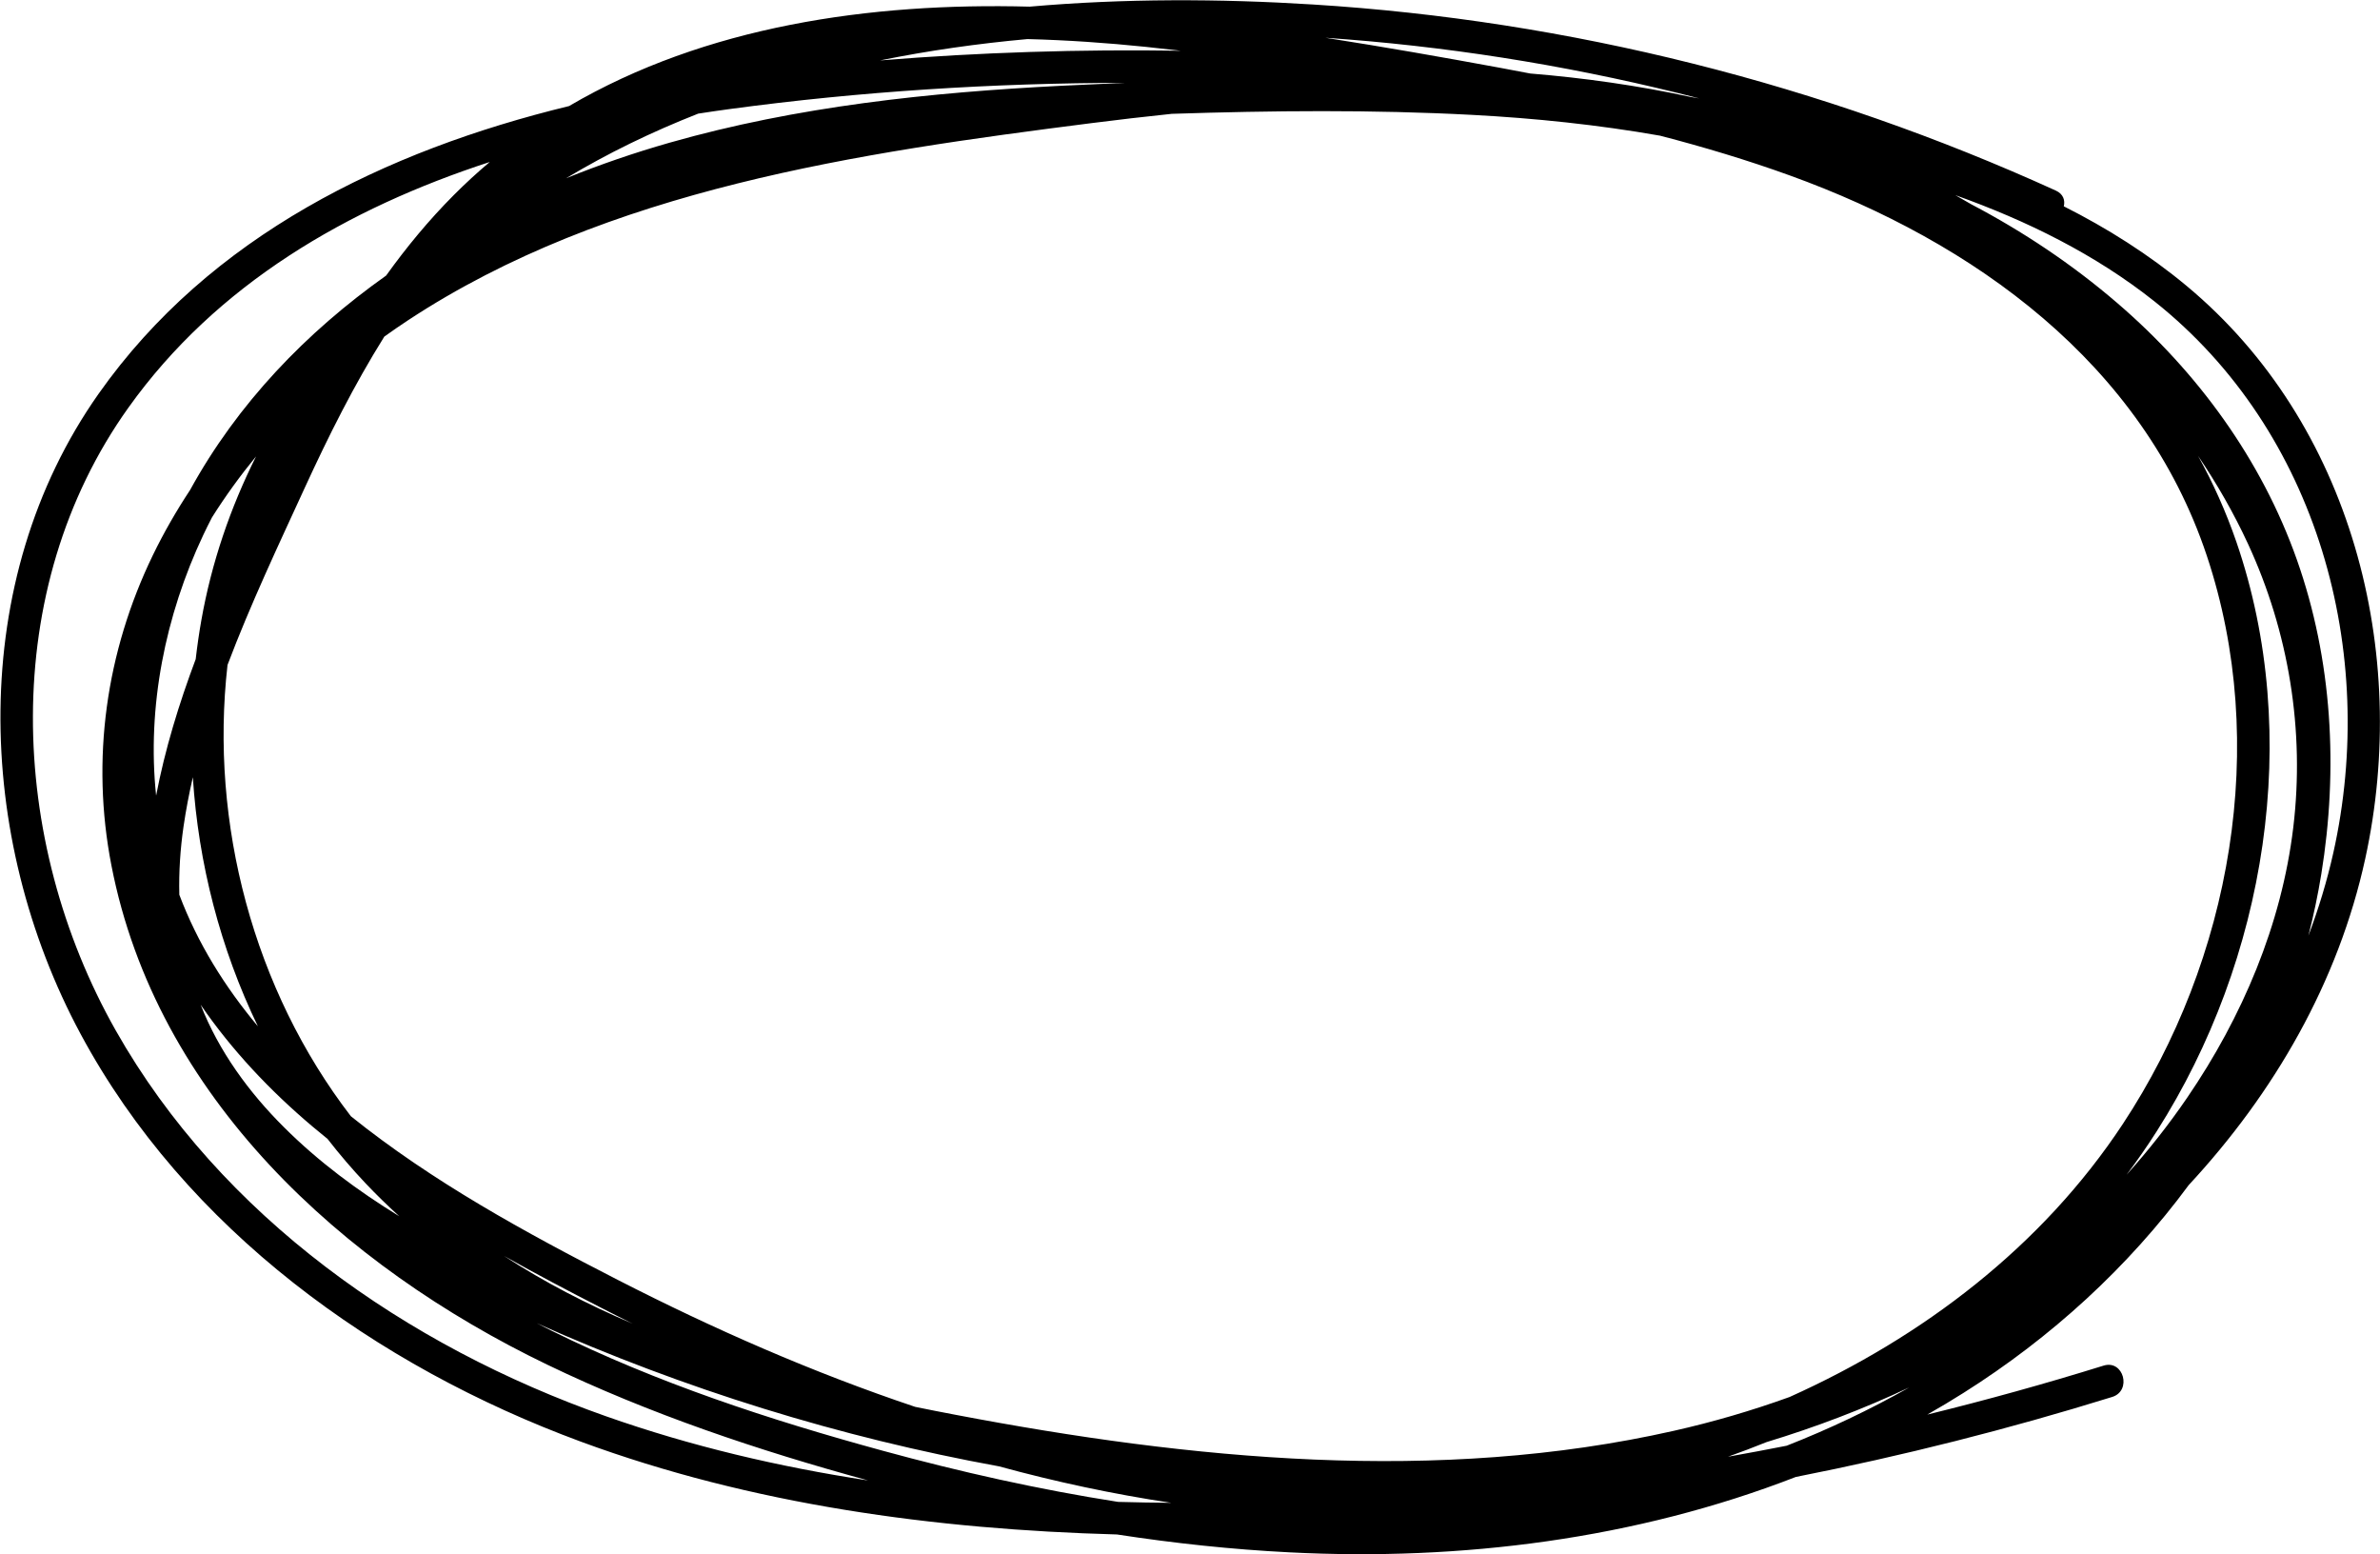 <?xml version="1.0" encoding="UTF-8" standalone="no"?>
<!DOCTYPE svg PUBLIC "-//W3C//DTD SVG 1.1//EN" "http://www.w3.org/Graphics/SVG/1.1/DTD/svg11.dtd">
<svg width="100%" height="100%" viewBox="0 0 2628 1716" version="1.1" xmlns="http://www.w3.org/2000/svg" xmlns:xlink="http://www.w3.org/1999/xlink" xml:space="preserve" xmlns:serif="http://www.serif.com/" style="fill-rule:evenodd;clip-rule:evenodd;stroke-linejoin:round;stroke-miterlimit:2;">
    <g transform="matrix(1,0,0,1,-6202.96,-3624.1)">
        <g transform="matrix(4.167,0,0,4.167,0,0)">
            <path d="M1946.49,1255.64C1949.91,1254.43 1953.3,1253.14 1956.67,1251.78C1969.61,1247.85 1982.27,1243.05 1994.52,1237.28C1984.01,1243.23 1973.15,1248.37 1962.03,1252.73C1956.85,1253.74 1951.68,1254.73 1946.49,1255.64ZM1519.26,1142.71C1490.73,1092.31 1488.16,1025.99 1522.6,977.738C1546.03,944.911 1580.77,924.88 1618.37,912.629C1615.1,915.386 1611.92,918.301 1608.84,921.394C1602.24,928.015 1596.32,935.181 1590.91,942.721C1569.72,957.736 1551.56,976.603 1538.96,999.531C1535.32,1005.05 1532.01,1010.8 1529.11,1016.77C1516.67,1042.44 1512.66,1070.92 1518.11,1098.97C1530.03,1160.35 1579.39,1205.13 1633.57,1231.24C1660.74,1244.33 1689.54,1253.98 1718.63,1261.93C1694.99,1258.33 1671.7,1252.87 1649.16,1244.92C1596.4,1226.33 1547.21,1192.09 1519.26,1142.71ZM1938.88,895.788C1938.13,895.66 1937.37,895.528 1936.62,895.402C1922.6,892.371 1908.39,890.361 1894.09,889.188C1891.43,888.675 1888.77,888.17 1886.11,887.681C1870.74,884.852 1855.3,882.134 1839.8,879.722C1841.75,879.858 1843.7,880.003 1845.64,880.156C1877.09,882.646 1908.33,887.903 1938.88,895.788ZM2106.89,1095.66C2105.21,1103.17 2102.98,1110.49 2100.29,1117.6C2101.66,1112.25 2102.81,1106.8 2103.71,1101.27C2108.22,1073.5 2106.65,1044.57 2097.21,1017.93C2087.83,991.446 2070.91,968.263 2049.66,950.012C2037.64,939.68 2024.65,931.043 2010.97,923.847C2009.57,923.022 2008.15,922.213 2006.73,921.417C2025.63,928.153 2043.79,937.081 2059.51,949.572C2102.89,984.053 2118.75,1042.52 2106.89,1095.66ZM1556.44,990.633C1549.65,1004.2 1544.66,1018.7 1541.95,1034.01C1541.34,1037.44 1540.85,1040.88 1540.45,1044.34C1536.02,1056.16 1532.31,1068.2 1529.96,1080.5C1527.49,1056.99 1532.4,1032.74 1542.45,1011.46C1543.19,1009.89 1543.97,1008.33 1544.76,1006.8C1548.29,1001.19 1552.21,995.794 1556.44,990.633ZM1792.16,882.124C1795.28,882.445 1798.4,882.799 1801.52,883.158C1774.91,882.746 1748.28,883.567 1721.79,885.722C1734.66,883.108 1747.72,881.257 1760.86,880.067C1771.42,880.34 1781.91,881.071 1792.16,882.124ZM1563.87,1168.38C1554.54,1159.1 1546.58,1148.21 1541.76,1135.9C1550,1147.92 1560.18,1158.69 1571.35,1168.12C1572.68,1169.24 1574.02,1170.35 1575.38,1171.44C1578.56,1175.53 1581.93,1179.48 1585.51,1183.26C1588.38,1186.29 1591.35,1189.17 1594.39,1191.94C1583.39,1185.18 1573.02,1177.5 1563.87,1168.38ZM1622.15,1202.45C1630.67,1207.24 1639.31,1211.79 1647.96,1216.22C1650.71,1217.64 1653.48,1219.03 1656.25,1220.4C1644.35,1215.35 1632.9,1209.45 1622.15,1202.45ZM1569.36,998.919C1575.63,985.268 1582.43,971.673 1590.43,958.89C1592.49,957.414 1594.57,955.982 1596.67,954.597C1649.66,919.701 1716.16,910.191 1777.82,902.334C1784.87,901.436 1791.97,900.61 1799.09,899.871C1825.64,899.006 1852.27,898.744 1878.76,900.153C1895.3,901.032 1912,902.76 1928.48,905.659C1940.09,908.667 1951.58,912.116 1962.86,916.193C2011.64,933.82 2056.35,965.955 2073.36,1016.92C2090.04,1066.87 2079.84,1123.95 2051.12,1167.48C2029.72,1199.92 1998.08,1223.98 1962.81,1239.82C1952.8,1243.44 1942.53,1246.44 1932.09,1248.79C1869.59,1262.89 1804.11,1256.4 1741.81,1244.54C1738.25,1243.87 1734.67,1243.16 1731.09,1242.43C1703.98,1233.34 1677.74,1221.83 1652.3,1208.8C1627.79,1196.24 1603.12,1182.76 1581.57,1165.44C1555.81,1131.95 1544.12,1087.85 1548.88,1045.88C1554.95,1029.83 1562.36,1014.17 1569.36,998.919ZM2068.19,1160.49C2063.25,1167.72 2057.87,1174.54 2052.1,1180.95C2054.92,1177.2 2057.61,1173.34 2060.14,1169.36C2089.02,1123.97 2098.87,1064.64 2081.2,1013.27C2078.43,1005.23 2075.02,997.646 2071.05,990.485C2076.05,997.871 2080.5,1005.63 2084.27,1013.77C2095.1,1037.17 2099.36,1063.3 2096.28,1088.92C2093.19,1114.67 2082.75,1139.18 2068.19,1160.49ZM1673.6,899.819C1676.39,899.389 1679.18,898.978 1681.96,898.603C1716.59,893.93 1751.66,891.713 1786.75,891.66C1781.15,891.893 1775.55,892.15 1769.97,892.431C1734.98,894.189 1699.77,897.892 1665.98,907.531C1656.76,910.161 1647.58,913.302 1638.59,916.943C1644.11,913.637 1649.77,910.565 1655.52,907.755C1661.45,904.859 1667.48,902.227 1673.6,899.819ZM1537.22,1088.71C1537.86,1084.32 1538.7,1079.96 1539.69,1075.62C1541.15,1098.46 1546.99,1121.04 1556.93,1141.62C1548.17,1131.16 1540.93,1119.55 1536.11,1106.76C1535.96,1100.74 1536.36,1094.69 1537.22,1088.71ZM1722.41,1254.03C1692.47,1245.86 1662.7,1236.09 1634.83,1222.3C1633.49,1221.64 1632.15,1220.95 1630.81,1220.27C1669.95,1237.75 1711.15,1250.5 1753.29,1258.19C1768.32,1262.29 1783.57,1265.56 1798.95,1267.86C1794.26,1267.82 1789.57,1267.74 1784.87,1267.61C1763.81,1264.32 1742.96,1259.65 1722.41,1254.03ZM2068.58,1183.67C2091.2,1159.3 2108.21,1129.93 2115.35,1097.21C2127.27,1042.61 2111.85,981.919 2068.02,945.459C2058,937.131 2047.03,930.203 2035.47,924.372C2035.86,922.791 2035.34,921.106 2033.36,920.207C1971.36,891.99 1904.5,875.143 1836.49,870.905C1811.77,869.365 1786.49,869.282 1761.43,871.475C1719.15,870.348 1675.52,876.63 1639.38,897.815C1590.75,909.634 1544.24,932.16 1514.72,974.037C1479.8,1023.57 1481.9,1091.47 1509.94,1143.63C1537.77,1195.4 1588.25,1231.65 1642.56,1251.67C1687.75,1268.32 1736.2,1274.91 1784.57,1276.24C1799.73,1278.57 1814.98,1280.21 1830.3,1280.98C1875.78,1283.3 1922.09,1277.47 1964.47,1261C1992.76,1255.42 2020.75,1248.36 2048.29,1239.81C2053.57,1238.17 2051.32,1229.86 2046.01,1231.51C2030.57,1236.31 2014.99,1240.62 1999.3,1244.48C2002.53,1242.65 2005.72,1240.74 2008.87,1238.75C2032.13,1224.09 2052.54,1205.42 2068.58,1183.67Z" style="fill-rule:nonzero;"/>
        </g>
    </g>
</svg>
